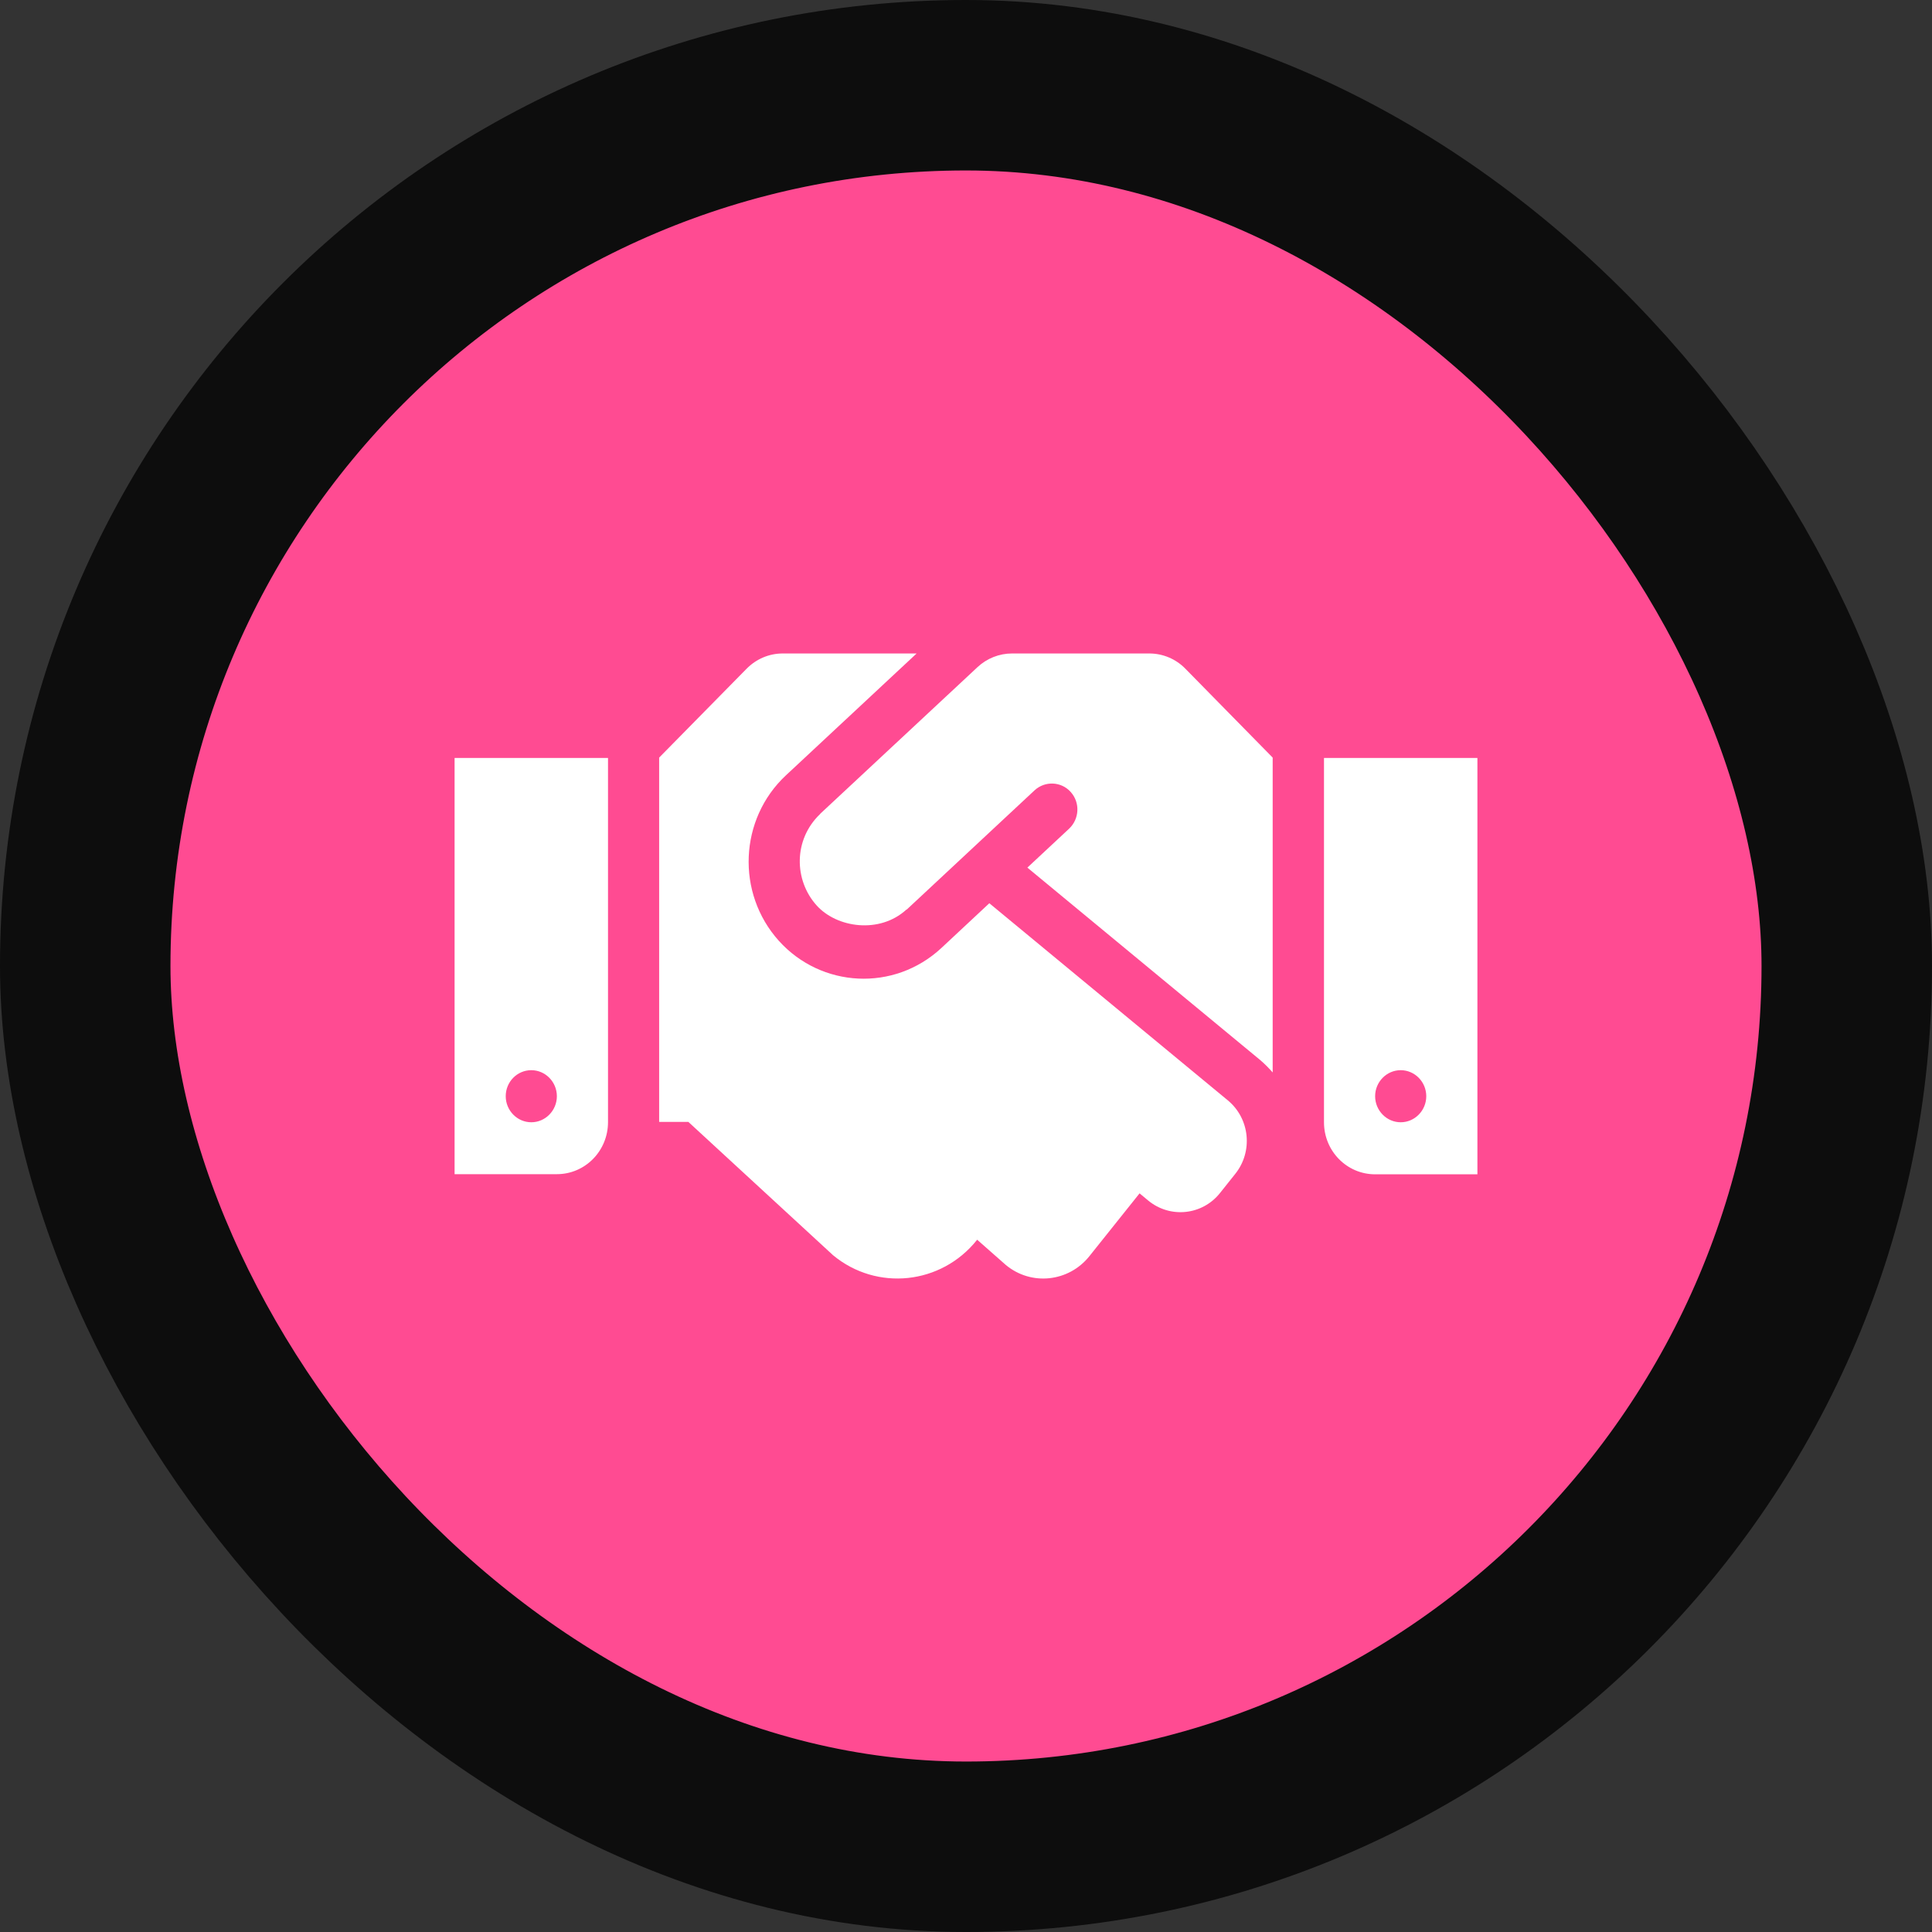<svg width="68" height="68" viewBox="0 0 68 68" fill="none" xmlns="http://www.w3.org/2000/svg">
<rect x="0" y="0" width="68" height="68" fill="#333333" stroke="none"/>
<rect x="3" y="3" width="62" height="62" rx="31" fill="#FF4B92"/>
<rect x="3" y="3" width="62" height="62" rx="31" stroke="#0D0D0D" stroke-width="6"/>
<path d="M40.452 23H35.62C35.17 23 34.737 23.172 34.405 23.481L28.876 28.636C28.87 28.641 28.864 28.653 28.859 28.658C27.925 29.552 27.942 30.978 28.741 31.866C29.455 32.662 30.957 32.873 31.896 32.02C31.902 32.014 31.913 32.014 31.919 32.009L36.413 27.817C36.779 27.479 37.352 27.502 37.684 27.874C38.022 28.246 37.994 28.824 37.628 29.168L36.16 30.537L44.35 37.306C44.513 37.444 44.659 37.593 44.794 37.747V26.665L41.723 23.538C41.391 23.195 40.93 23 40.452 23ZM46.6 26.677V39.5C46.6 40.513 47.404 41.332 48.4 41.332H52V26.677H46.6ZM49.3 39.5C48.805 39.5 48.4 39.087 48.4 38.583C48.4 38.079 48.805 37.667 49.3 37.667C49.795 37.667 50.2 38.079 50.2 38.583C50.2 39.087 49.795 39.5 49.3 39.5ZM16 41.327H19.6C20.596 41.327 21.4 40.508 21.4 39.494V26.677H16V41.327ZM18.7 37.667C19.195 37.667 19.6 38.079 19.6 38.583C19.6 39.087 19.195 39.5 18.7 39.5C18.205 39.5 17.8 39.087 17.8 38.583C17.8 38.074 18.205 37.667 18.7 37.667ZM43.219 38.732L34.821 31.791L33.134 33.366C31.463 34.918 28.904 34.769 27.413 33.114C25.9 31.43 26.018 28.824 27.661 27.29L32.262 23H27.548C27.07 23 26.614 23.195 26.277 23.538L23.2 26.665V39.488H24.229L29.32 44.179C30.861 45.456 33.128 45.215 34.383 43.646L34.394 43.635L35.401 44.522C36.295 45.267 37.617 45.124 38.343 44.213L40.109 42.002L40.413 42.255C41.183 42.89 42.319 42.776 42.944 41.985L43.478 41.315C44.108 40.525 43.99 39.374 43.219 38.732Z" fill="white"/>
</svg>
